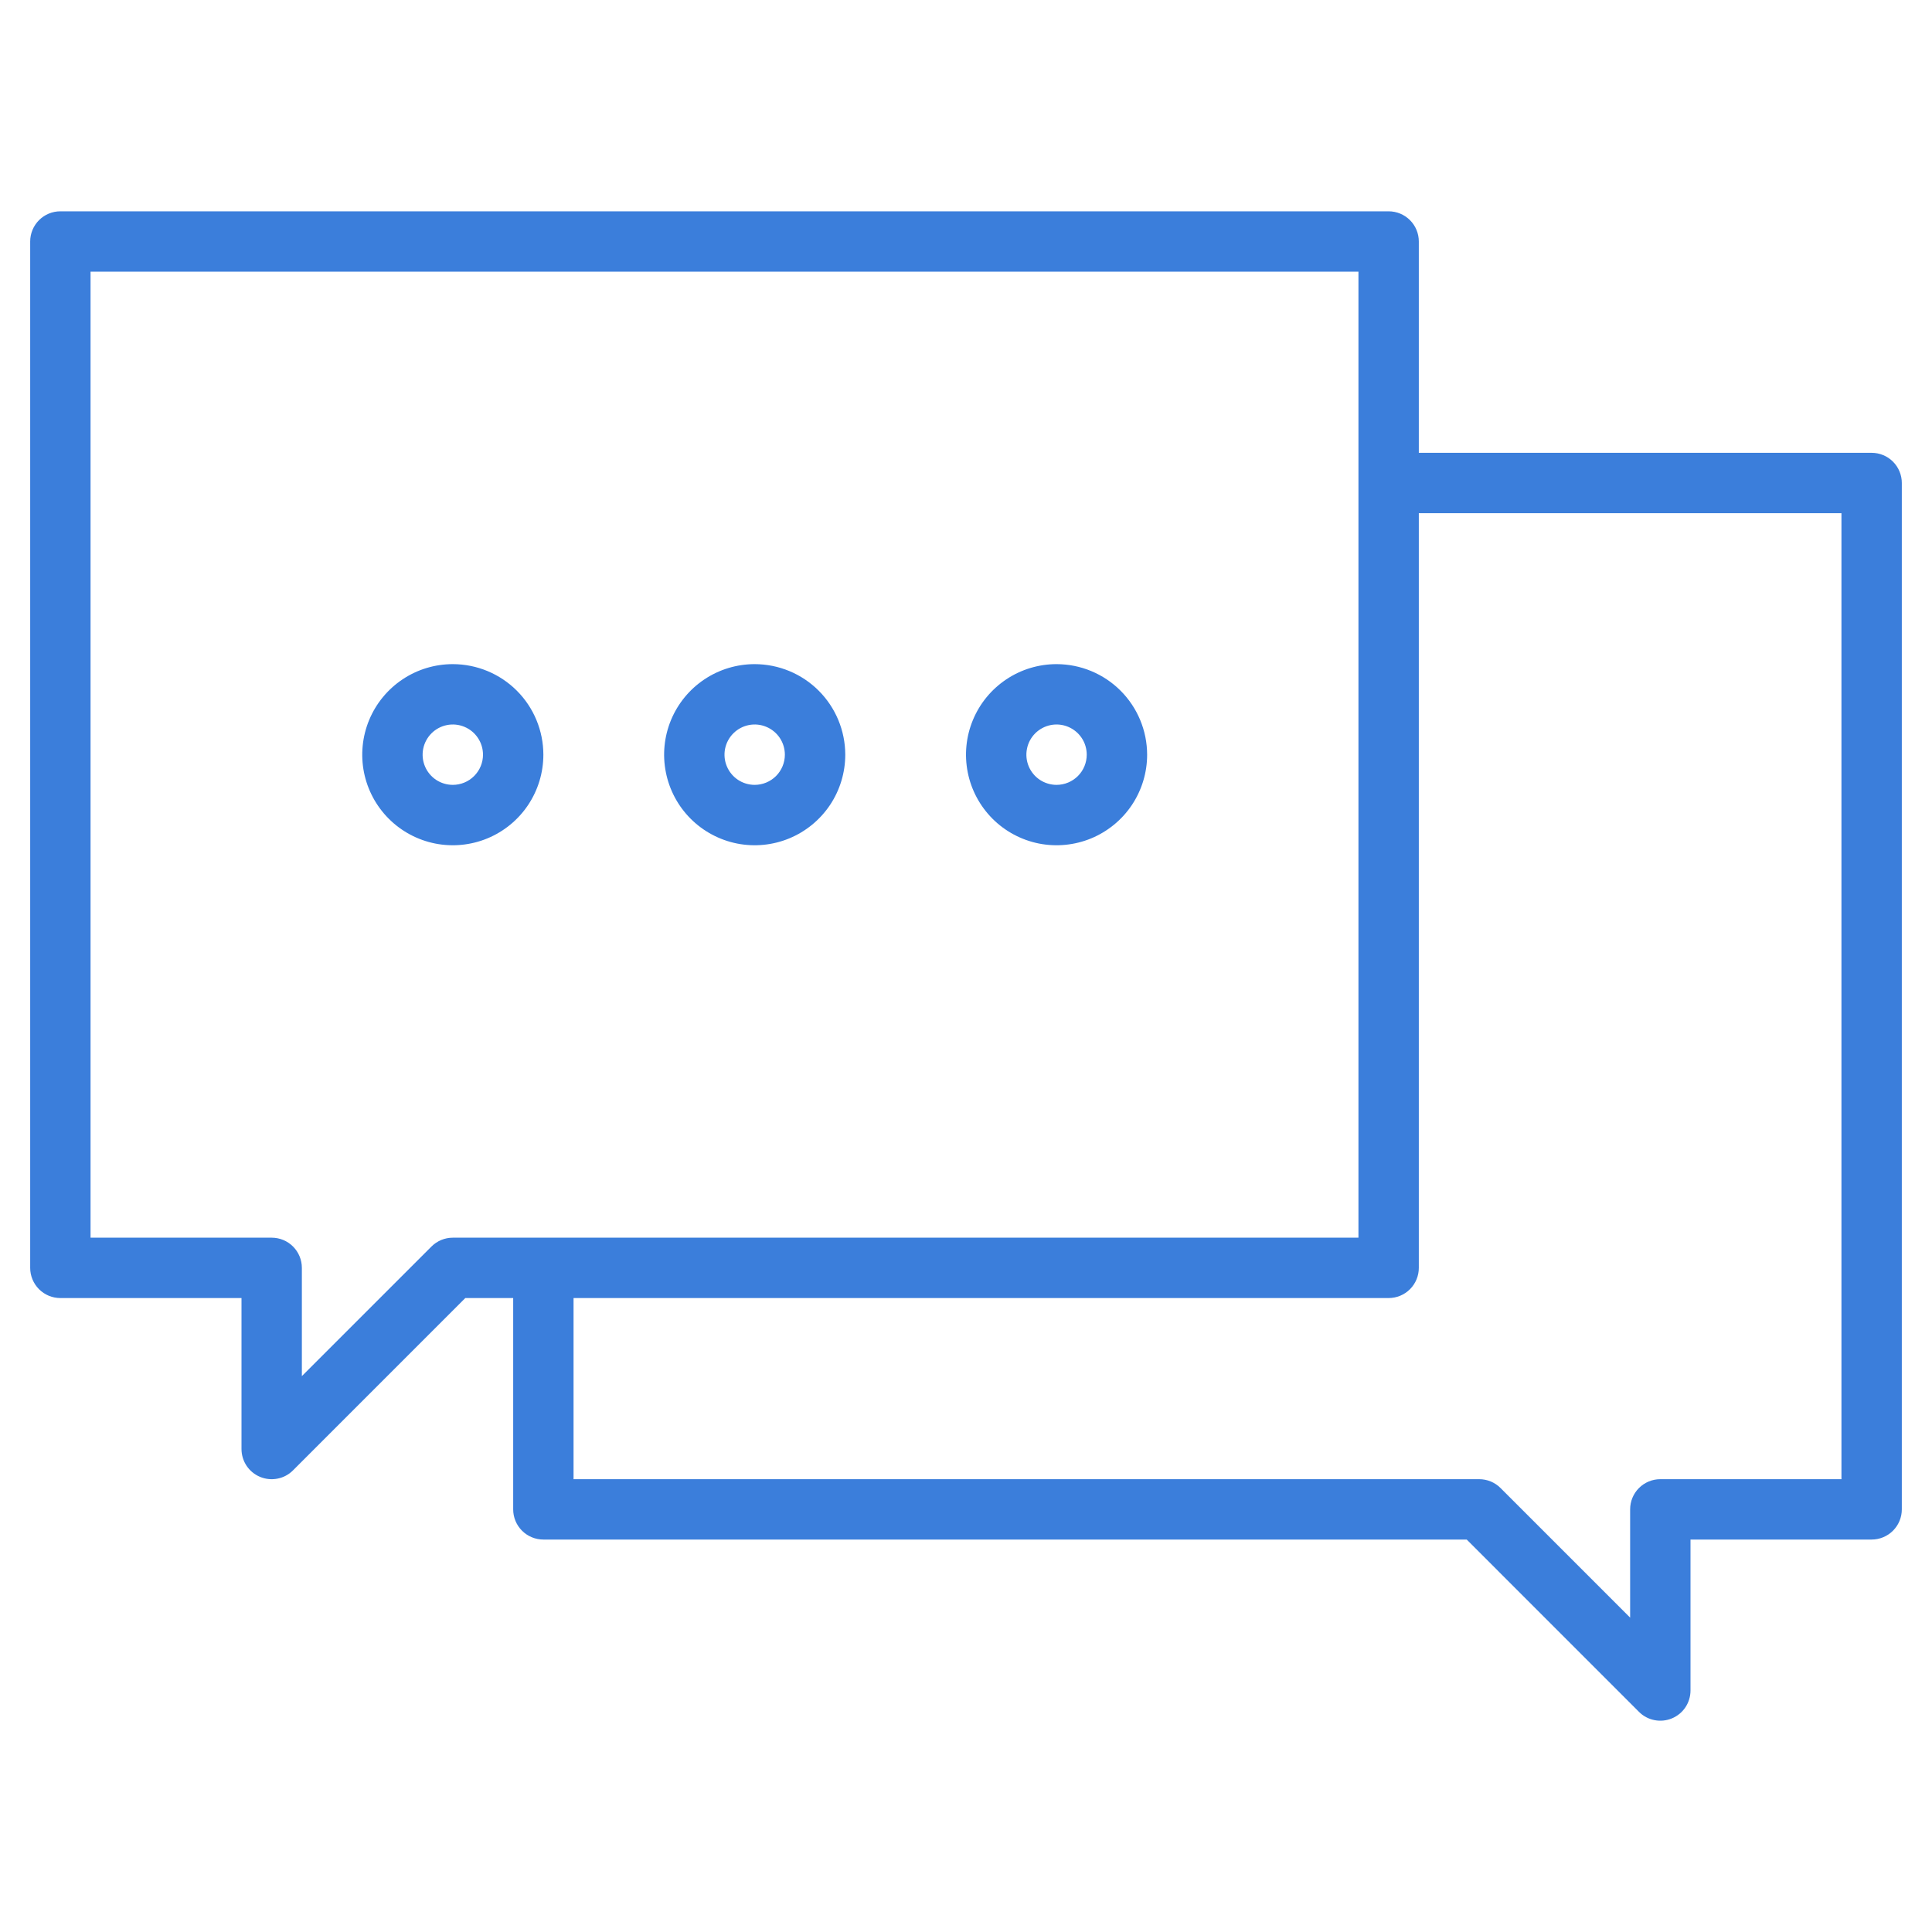 <?xml version="1.0" encoding="UTF-8"?> <svg xmlns="http://www.w3.org/2000/svg" width="61" height="61" viewBox="0 0 61 61" fill="none"> <path d="M59.094 14.297H44.797V7.625C44.797 7.372 44.697 7.13 44.518 6.951C44.339 6.772 44.096 6.672 43.844 6.672H1.906C1.653 6.672 1.411 6.772 1.232 6.951C1.054 7.13 0.953 7.372 0.953 7.625V40.031C0.953 40.284 1.054 40.526 1.232 40.705C1.411 40.884 1.653 40.984 1.906 40.984H7.625V45.75C7.625 45.939 7.681 46.123 7.785 46.28C7.89 46.437 8.039 46.559 8.213 46.631C8.388 46.703 8.579 46.722 8.764 46.685C8.949 46.649 9.119 46.558 9.252 46.424L14.691 40.984H16.203V47.656C16.203 47.909 16.303 48.151 16.482 48.33C16.661 48.509 16.904 48.609 17.156 48.609H46.309L51.748 54.049C51.881 54.183 52.051 54.274 52.236 54.31C52.421 54.347 52.612 54.328 52.787 54.256C52.961 54.184 53.11 54.062 53.215 53.905C53.319 53.748 53.375 53.564 53.375 53.375V48.609H59.094C59.346 48.609 59.589 48.509 59.768 48.33C59.947 48.151 60.047 47.909 60.047 47.656V15.25C60.047 14.997 59.947 14.755 59.768 14.576C59.589 14.397 59.346 14.297 59.094 14.297ZM14.297 39.078C14.044 39.078 13.802 39.178 13.623 39.357L9.531 43.449V40.031C9.531 39.779 9.431 39.536 9.252 39.357C9.073 39.178 8.831 39.078 8.578 39.078H2.859V8.578H42.891V39.078H14.297ZM58.141 46.703H52.422C52.169 46.703 51.927 46.803 51.748 46.982C51.569 47.161 51.469 47.404 51.469 47.656V51.074L47.377 46.982C47.199 46.803 46.956 46.703 46.703 46.703H18.109V40.984H43.844C44.096 40.984 44.339 40.884 44.518 40.705C44.697 40.526 44.797 40.284 44.797 40.031V16.203H58.141V46.703Z" fill="#3B7EDB"></path> <path d="M23.828 20.969C23.263 20.969 22.71 21.136 22.239 21.451C21.769 21.765 21.403 22.211 21.186 22.734C20.97 23.256 20.913 23.831 21.024 24.386C21.134 24.941 21.406 25.45 21.806 25.85C22.206 26.25 22.716 26.522 23.27 26.633C23.825 26.743 24.4 26.686 24.922 26.47C25.445 26.253 25.891 25.887 26.206 25.417C26.52 24.947 26.688 24.394 26.688 23.828C26.687 23.07 26.385 22.343 25.849 21.807C25.313 21.271 24.586 20.97 23.828 20.969ZM23.828 24.781C23.64 24.781 23.455 24.725 23.299 24.621C23.142 24.516 23.02 24.367 22.948 24.193C22.875 24.019 22.857 23.827 22.893 23.642C22.93 23.457 23.021 23.288 23.154 23.154C23.288 23.021 23.457 22.93 23.642 22.893C23.827 22.856 24.019 22.875 24.193 22.948C24.367 23.02 24.516 23.142 24.621 23.299C24.725 23.455 24.781 23.64 24.781 23.828C24.781 24.081 24.68 24.323 24.502 24.502C24.323 24.68 24.081 24.781 23.828 24.781Z" fill="#3B7EDB"></path> <path d="M14.297 20.969C13.731 20.969 13.178 21.136 12.708 21.451C12.238 21.765 11.872 22.211 11.655 22.734C11.439 23.256 11.382 23.831 11.492 24.386C11.603 24.941 11.875 25.45 12.275 25.85C12.675 26.25 13.184 26.522 13.739 26.633C14.294 26.743 14.869 26.686 15.391 26.47C15.914 26.253 16.36 25.887 16.674 25.417C16.988 24.947 17.156 24.394 17.156 23.828C17.155 23.07 16.854 22.343 16.318 21.807C15.782 21.271 15.055 20.97 14.297 20.969ZM14.297 24.781C14.108 24.781 13.924 24.725 13.767 24.621C13.611 24.516 13.488 24.367 13.416 24.193C13.344 24.019 13.325 23.827 13.362 23.642C13.399 23.457 13.49 23.288 13.623 23.154C13.756 23.021 13.926 22.93 14.111 22.893C14.296 22.856 14.488 22.875 14.662 22.948C14.836 23.02 14.985 23.142 15.089 23.299C15.194 23.455 15.25 23.64 15.25 23.828C15.25 24.081 15.149 24.323 14.97 24.502C14.792 24.68 14.55 24.781 14.297 24.781Z" fill="#3B7EDB"></path> <path d="M33.359 20.969C32.794 20.969 32.241 21.136 31.771 21.451C31.301 21.765 30.934 22.211 30.718 22.734C30.501 23.256 30.445 23.831 30.555 24.386C30.665 24.941 30.938 25.45 31.337 25.85C31.737 26.25 32.247 26.522 32.801 26.633C33.356 26.743 33.931 26.686 34.454 26.47C34.976 26.253 35.423 25.887 35.737 25.417C36.051 24.947 36.219 24.394 36.219 23.828C36.218 23.07 35.916 22.343 35.38 21.807C34.844 21.271 34.117 20.97 33.359 20.969ZM33.359 24.781C33.171 24.781 32.987 24.725 32.83 24.621C32.673 24.516 32.551 24.367 32.479 24.193C32.407 24.019 32.388 23.827 32.425 23.642C32.461 23.457 32.552 23.288 32.685 23.154C32.819 23.021 32.989 22.93 33.173 22.893C33.358 22.856 33.55 22.875 33.724 22.948C33.898 23.02 34.047 23.142 34.152 23.299C34.257 23.455 34.312 23.64 34.312 23.828C34.312 24.081 34.212 24.323 34.033 24.502C33.854 24.68 33.612 24.781 33.359 24.781Z" fill="#3B7EDB"></path> </svg> 